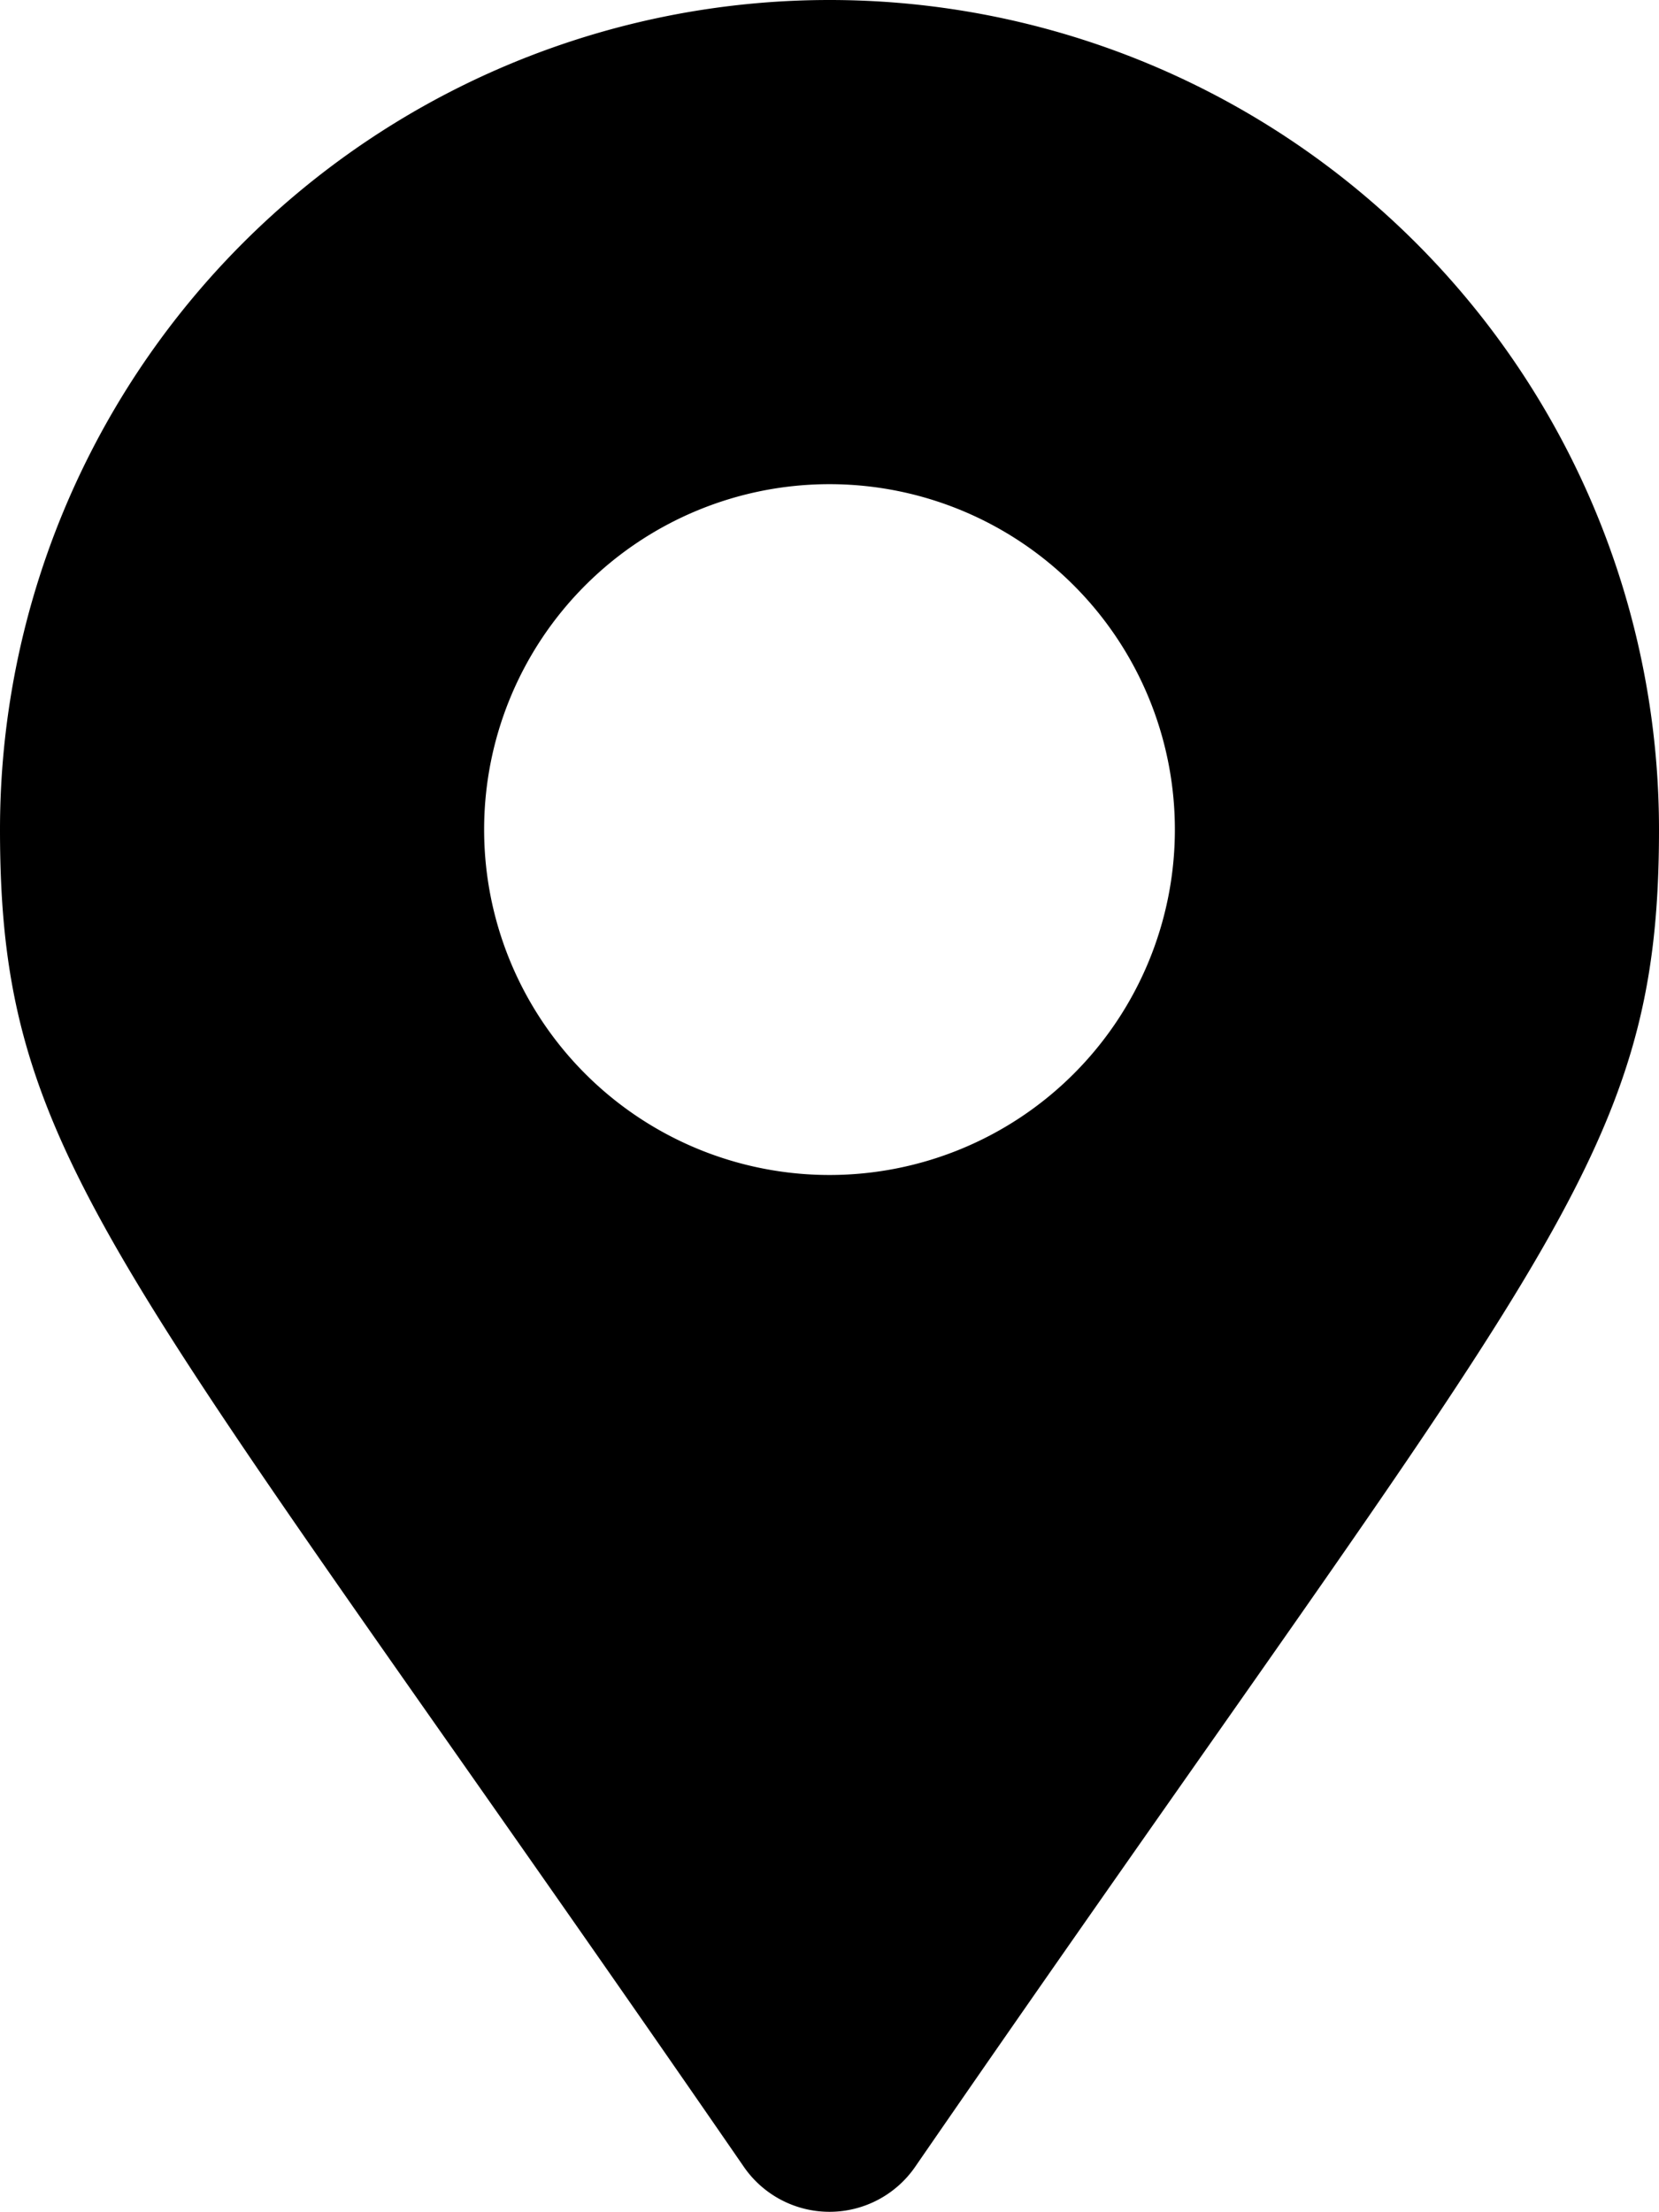 <svg xmlns="http://www.w3.org/2000/svg" viewBox="0 0 22 29.33"><title>ne-edinburgh-pinicon</title><path d="M9.87,28.74C1.55,16.67,0,15.44,0,11a11,11,0,0,1,22,0c0,4.44-1.55,5.67-9.87,17.74a1.38,1.38,0,0,1-2.26,0ZM11,15.58A4.58,4.58,0,1,0,6.42,11,4.58,4.58,0,0,0,11,15.58Z"/></svg>